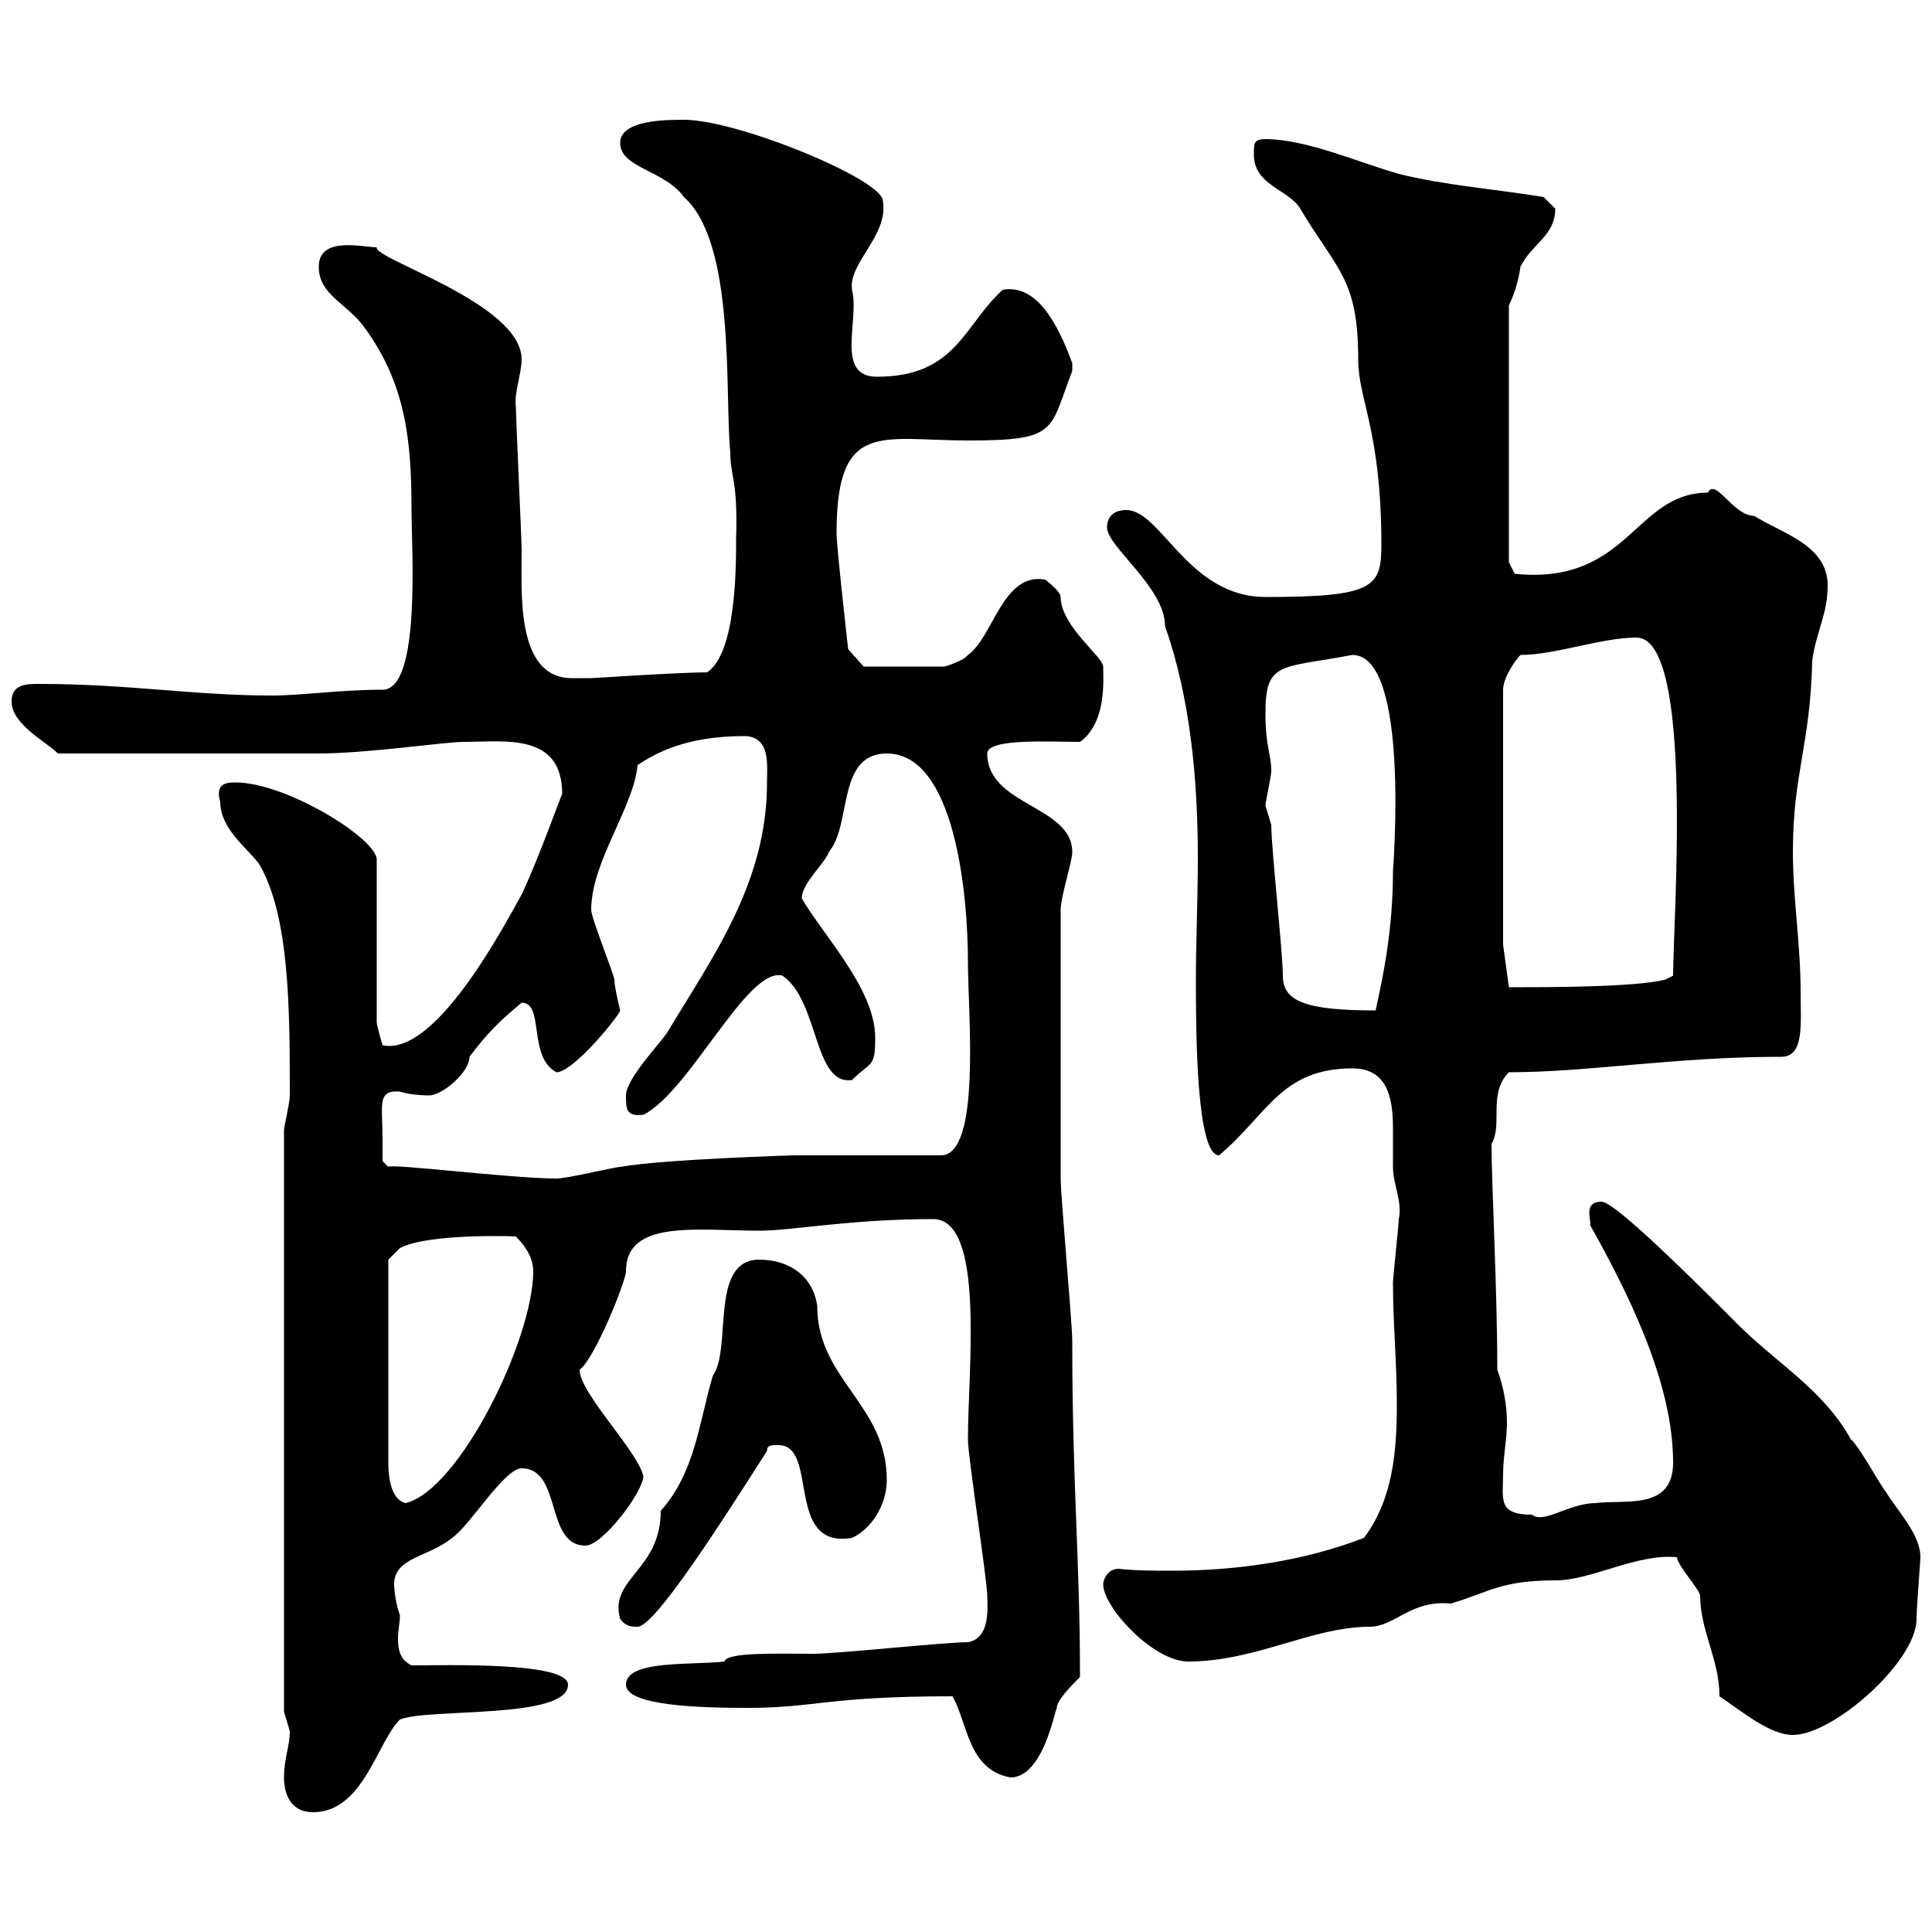 <svg xmlns="http://www.w3.org/2000/svg" xmlns:xlink="http://www.w3.org/1999/xlink" width="300" height="300"><path d="M44.10 276C44.10 278.40 45 281.40 48.60 281.40C56.40 281.40 58.50 270.60 62.10 267C66.60 265.20 88.20 267 88.20 261.60C88.20 258 69 258.60 63.90 258.60C62.10 257.70 61.80 256.20 61.80 254.40C61.80 253.20 62.10 252 62.10 250.80C61.50 249.30 61.20 246.90 61.20 246C61.20 241.80 66.60 241.80 70.20 238.80C72.90 237 78.30 228 81 228C87.30 228 84.60 240 90.90 240C93.60 240 99.90 231.60 99.90 229.20C99 225.30 90 216.30 90 212.70C92.40 210.90 97.20 198.90 97.20 197.40C97.20 189.30 108.30 191.10 117.90 191.10C123 191.10 132 189.30 144.90 189.30C153 189.30 150.30 212.70 150.30 223.50C150.30 226.20 153.30 245.40 153.30 247.80C153.30 249.30 153.90 254.40 150.30 255C146.70 255 129.90 256.80 126.30 256.80C120.90 256.80 112.80 256.50 112.50 258C107.40 258.60 97.20 257.70 97.20 261.60C97.20 264.90 108.90 265.20 116.10 265.20C126.60 265.20 128.40 263.40 147.90 263.40C150.30 267.60 150.30 274.80 156.90 276C162 276 163.80 265.50 164.10 265.20C164.10 264 166.50 261.60 167.70 260.40C167.70 242.10 166.50 230.70 166.50 208.20C166.50 205.50 164.70 185.70 164.70 183C164.70 175.20 164.70 158.70 164.70 141.30C164.70 139.20 166.50 133.80 166.50 132.30C166.50 125.10 153.30 125.10 153.30 117C153.30 114.60 163.20 115.20 167.70 115.20C171.90 112.20 171.30 105.30 171.30 103.50C171.30 102 164.70 97.20 164.70 92.70C164.70 91.80 162.30 90 162.30 90C155.70 88.80 154.20 99 150.30 101.70C149.70 102.60 146.70 103.50 146.70 103.50L134.10 103.50L131.70 100.80C131.70 100.80 129.90 84.90 129.90 82.80C129.90 65.10 136.80 68.40 150.30 68.40C164.40 68.40 162.90 66.90 166.50 57.60C166.50 57.60 166.50 57.60 166.50 56.40C164.10 49.80 160.80 44.10 155.70 45C149.70 50.40 148.50 58.50 136.20 58.50C129.60 58.50 133.50 49.80 132.30 45C131.70 40.80 138 36.60 137.10 31.20C137.10 27.90 114.60 18.60 106.20 18.60C103.50 18.60 96.30 18.60 96.30 22.20C96.30 26.10 103.20 26.40 106.20 30.60C114.30 37.80 112.50 61.20 113.40 70.20C113.40 74.10 114.60 74.40 114.30 83.70C114.30 88.20 114.30 101.40 109.80 104.40C105.60 104.40 92.10 105.30 91.80 105.30C90.60 105.30 90 105.30 88.80 105.30C80.10 105.30 81 92.10 81 85.50C81 83.70 80.10 64.80 80.10 63C79.80 61.20 81 57.90 81 55.80C81 47.10 57.90 40.20 58.50 38.40C56.40 38.40 49.50 36.60 49.50 41.40C49.50 45.90 54 47.10 56.70 51C63 59.70 63.90 68.40 63.90 79.20C63.90 85.20 65.40 107.10 59.40 107.10C52.80 107.10 46.80 108 42.30 108C30 108 20.10 106.20 6 106.20C4.20 106.20 1.80 106.20 1.80 108.90C1.80 112.50 7.20 115.20 9 117C22.20 117 40.50 117 49.50 117C57 117 69 115.20 72 115.20C78.30 115.20 87.30 113.70 87.30 123.30C87.30 123 83.70 133.20 81 138.90C78 144.30 67.50 164.10 59.40 162.30C59.40 162.30 58.50 159.30 58.50 158.70L58.50 133.50C58.50 130.20 44.40 121.50 36.60 121.50C35.40 121.50 33.30 121.50 34.20 124.50C34.20 128.70 38.40 131.70 40.20 134.10C45 142.20 45 156.90 45 170.10C45 171.30 44.10 174.90 44.10 175.50L44.10 265.80C44.10 265.80 45 268.80 45 268.80C45 271.20 44.10 273 44.10 276ZM267 263.40C270.60 265.80 274.80 269.40 278.40 269.40C284.70 269.40 297.60 258 297.60 251.40C297.60 249.60 298.20 242.40 298.20 241.80C298.20 238.20 294.60 234.60 292.80 231.60C292.20 231 288.60 224.40 287.40 223.50C282.90 215.40 275.40 211.50 268.80 204.60C263.40 199.20 250.80 186.60 248.70 186.60C245.70 186.60 247.20 189.60 246.90 190.20C252.60 200.40 259.80 214.50 259.80 227.10C259.80 234.60 252.30 232.80 247.80 233.40C243.60 233.40 239.70 236.70 237.90 235.20C232.50 235.20 233.40 232.80 233.40 228.90C233.40 226.20 234 223.50 234 220.80C234 218.10 233.40 215.10 232.50 212.70C232.50 200.40 231.60 183.60 231.60 177.60C233.40 174.60 231 169.80 234.30 166.50C246.60 166.50 260.10 164.10 276.60 164.10C280.20 164.10 279.60 159 279.60 153.90C279.60 146.70 278.40 139.50 278.40 132.30C278.40 120 281.10 115.80 281.40 102.60C282 98.10 283.80 95.40 283.80 90.90C283.80 84.60 276.60 82.80 272.40 80.10C269.10 80.10 266.40 74.10 265.20 76.50C253.80 76.50 252.90 90.90 235.20 89.10L234.30 87.30L234.30 47.40C235.20 45.60 235.80 43.50 236.10 41.40C237.90 37.80 241.50 36.60 241.50 32.40C241.50 32.40 239.70 30.60 239.70 30.60C232.50 29.40 224.40 28.80 217.20 27C210.90 25.20 202.80 21.60 196.50 21.60C194.70 21.60 194.70 22.20 194.70 24C194.70 28.80 200.10 29.40 201.90 32.40C207.60 42 210.90 43.20 210.90 55.80C210.90 62.10 214.50 66.90 214.50 84.60C214.50 91.20 213.30 92.70 196.50 92.70C184.50 92.70 180.30 79.20 174.90 79.20C173.10 79.20 171.90 80.10 171.90 81.90C171.90 84.90 180.90 91.20 180.90 97.20C184.80 108.30 186 120.90 186 133.20C186 139.50 185.70 146.10 185.70 152.10C185.70 159.60 185.70 179.40 189.30 179.40C196.80 173.10 198.90 165.90 210 165.90C215.40 165.90 216.30 170.40 216.30 175.20C216.30 177.30 216.30 179.40 216.30 181.20C216.30 183.90 217.80 186.60 217.20 189.30C217.20 190.20 216.30 198.30 216.30 199.20C216.30 205.50 216.90 211.50 216.90 218.10C216.90 225.30 216.30 232.80 211.80 238.80C202.50 242.40 192 243.90 182.10 243.90C179.10 243.90 176.40 243.90 173.70 243.60C171.90 243.60 171.30 245.40 171.30 246C171.30 249.60 179.10 258 184.50 258C195 258 203.70 252.60 212.70 252.60C216.60 252.60 219 248.40 225.30 249C231.30 247.20 233.10 245.40 241.50 245.40C247.20 245.40 254.10 241.20 260.40 241.80C260.40 243 264 246.90 264 247.80C264 253.20 267 257.70 267 263.40ZM96.30 251.40C97.20 252.60 98.10 252.60 99 252.60C101.70 252.60 112.20 236.10 119.10 225.30C119.10 224.40 119.70 224.40 120.90 224.40C127.20 224.40 121.80 240.60 132.30 238.80C135 237.60 137.70 234 137.70 229.80C137.70 218.10 126.90 214.20 126.90 202.80C126.30 198.30 122.70 195.60 117.90 195.60C110.10 195.60 113.70 209.40 110.70 213.60C108.60 220.50 108 228.60 102.60 234.60C102.60 243.90 94.50 245.10 96.30 251.40ZM60.30 195.60L62.10 193.80C66.60 191.40 81 192 80.10 192C81.90 193.80 82.80 195.60 82.80 197.40C82.80 207.90 71.40 231.30 63 233.40C60.30 232.80 60.30 228 60.30 227.10ZM59.40 176.70C59.40 171.60 58.50 169.20 62.10 169.50C63.90 170.10 66.60 170.10 66.60 170.10C68.70 170.10 72.90 166.50 72.90 164.10C75.60 160.50 77.40 158.70 81 155.70C84.60 155.70 81.90 164.10 86.40 166.50C89.10 166.50 96.30 157.50 96.30 156.90C96.30 156.90 95.40 153.30 95.40 152.10C95.40 151.50 91.80 142.50 91.80 141.30C91.80 133.80 98.40 125.40 99 118.80C101.70 117 106.50 114.30 115.50 114.30C119.70 114.30 119.10 118.80 119.10 121.50C119.10 137.10 110.70 148.50 103.50 160.50C101.70 162.90 97.20 167.70 97.20 170.10C97.20 172.20 97.20 173.40 99.90 173.10C107.10 169.50 116.10 150 121.50 151.50C127.20 155.40 126.30 168.60 132.30 167.70C135.30 164.70 135.90 165.90 135.90 161.10C135.90 153.60 127.80 145.20 124.50 139.50C124.50 137.10 128.10 134.10 128.70 132.30C132.30 128.10 129.90 117 137.70 117C148.20 117 150.30 138.60 150.30 149.40C150.30 157.20 152.40 179.40 146.10 179.40L123.30 179.40C123.30 179.40 102.90 180 96.30 181.20C95.40 181.20 88.20 183 86.40 183C79.50 183 60.30 180.60 60.30 181.20L59.40 180.30C59.40 180.30 59.40 177.60 59.40 176.70ZM197.40 128.10C197.40 128.10 196.50 125.10 196.50 125.10C196.50 124.50 197.40 120.60 197.40 119.70C197.40 117 196.50 116.10 196.50 110.70C196.50 102.60 198.90 103.80 210 101.70C219 101.70 216.30 135 216.30 135.30C216.30 144.30 214.80 151.50 213.60 156.90C202.50 156.90 199.20 155.40 199.20 151.50C199.20 147.90 197.40 131.70 197.40 128.10ZM233.40 146.70L233.40 107.10C233.40 105.30 235.20 102.60 236.10 101.70C241.50 101.70 248.70 99 254.10 99C263.10 99 259.80 142.80 259.80 151.50L258.60 152.10C254.10 153.30 240.30 153.30 234.30 153.30Z"/></svg>